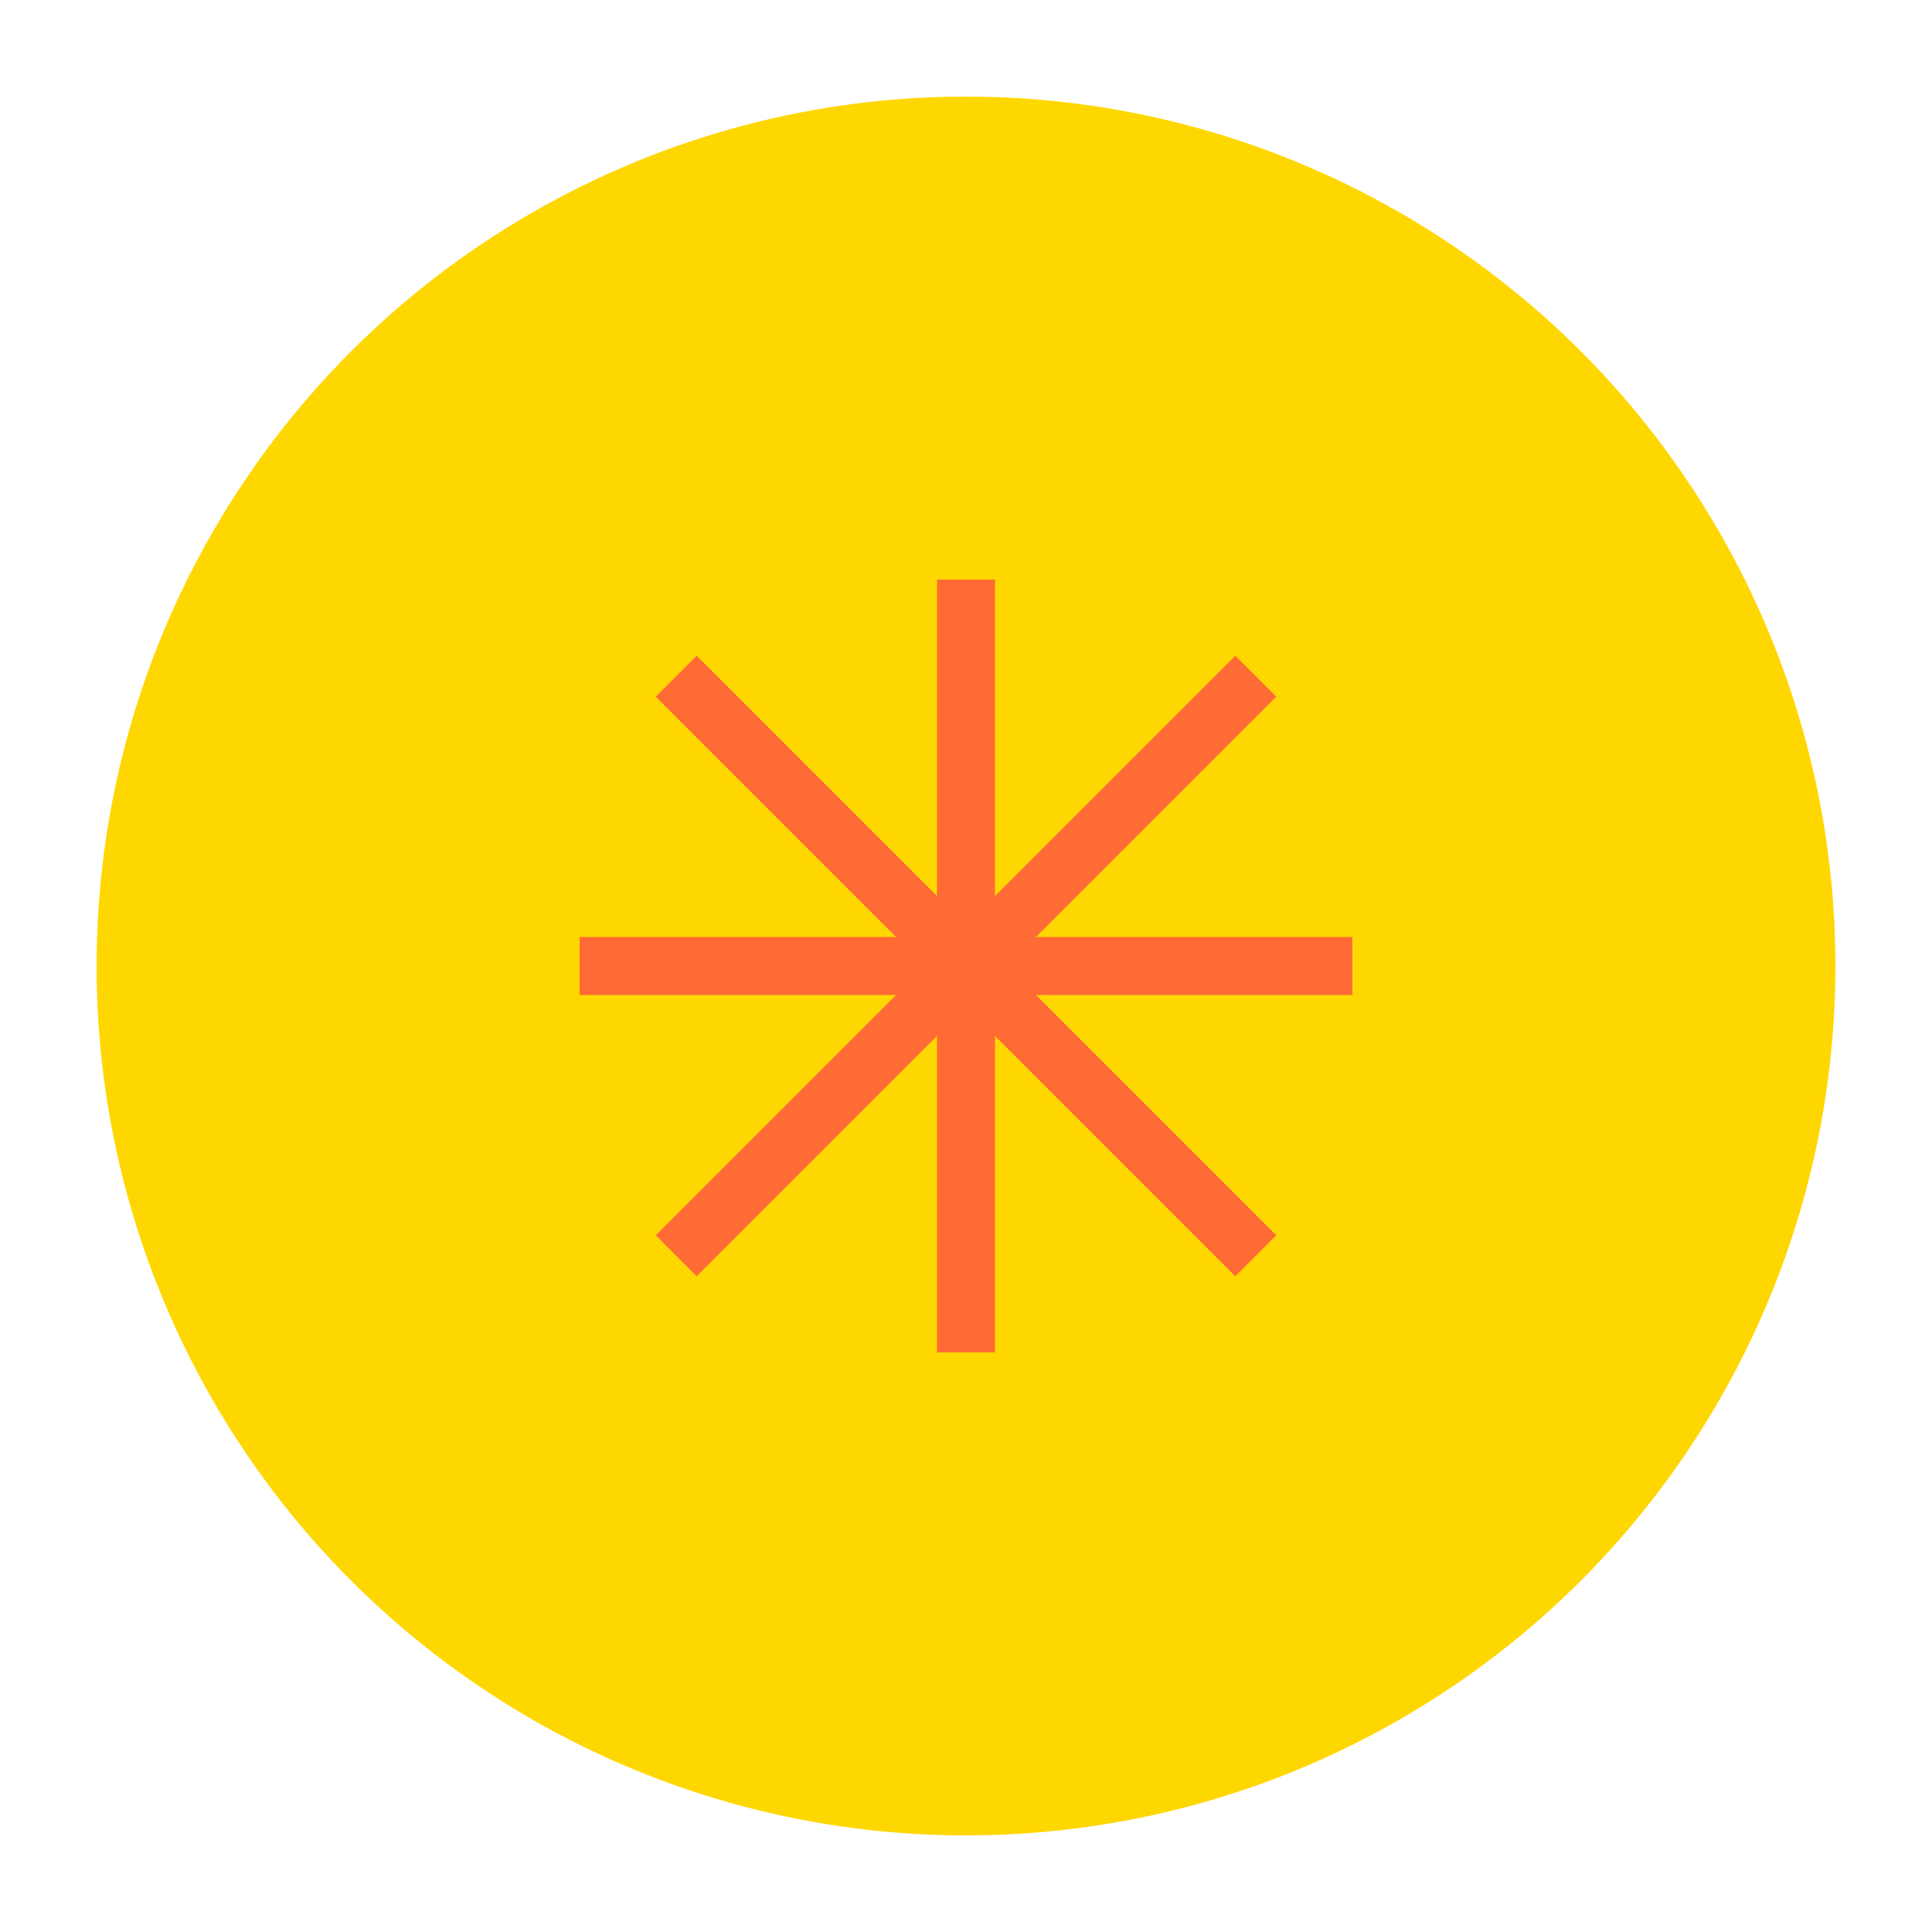 <svg xmlns="http://www.w3.org/2000/svg" viewBox="0 0 100 100">
  <circle cx="50" cy="50" r="45" fill="#FFD700"/>
  <path d="M30 50h40M50 30v40M35 35l30 30M35 65l30-30" stroke="#FF6B35" stroke-width="3"/>
</svg>